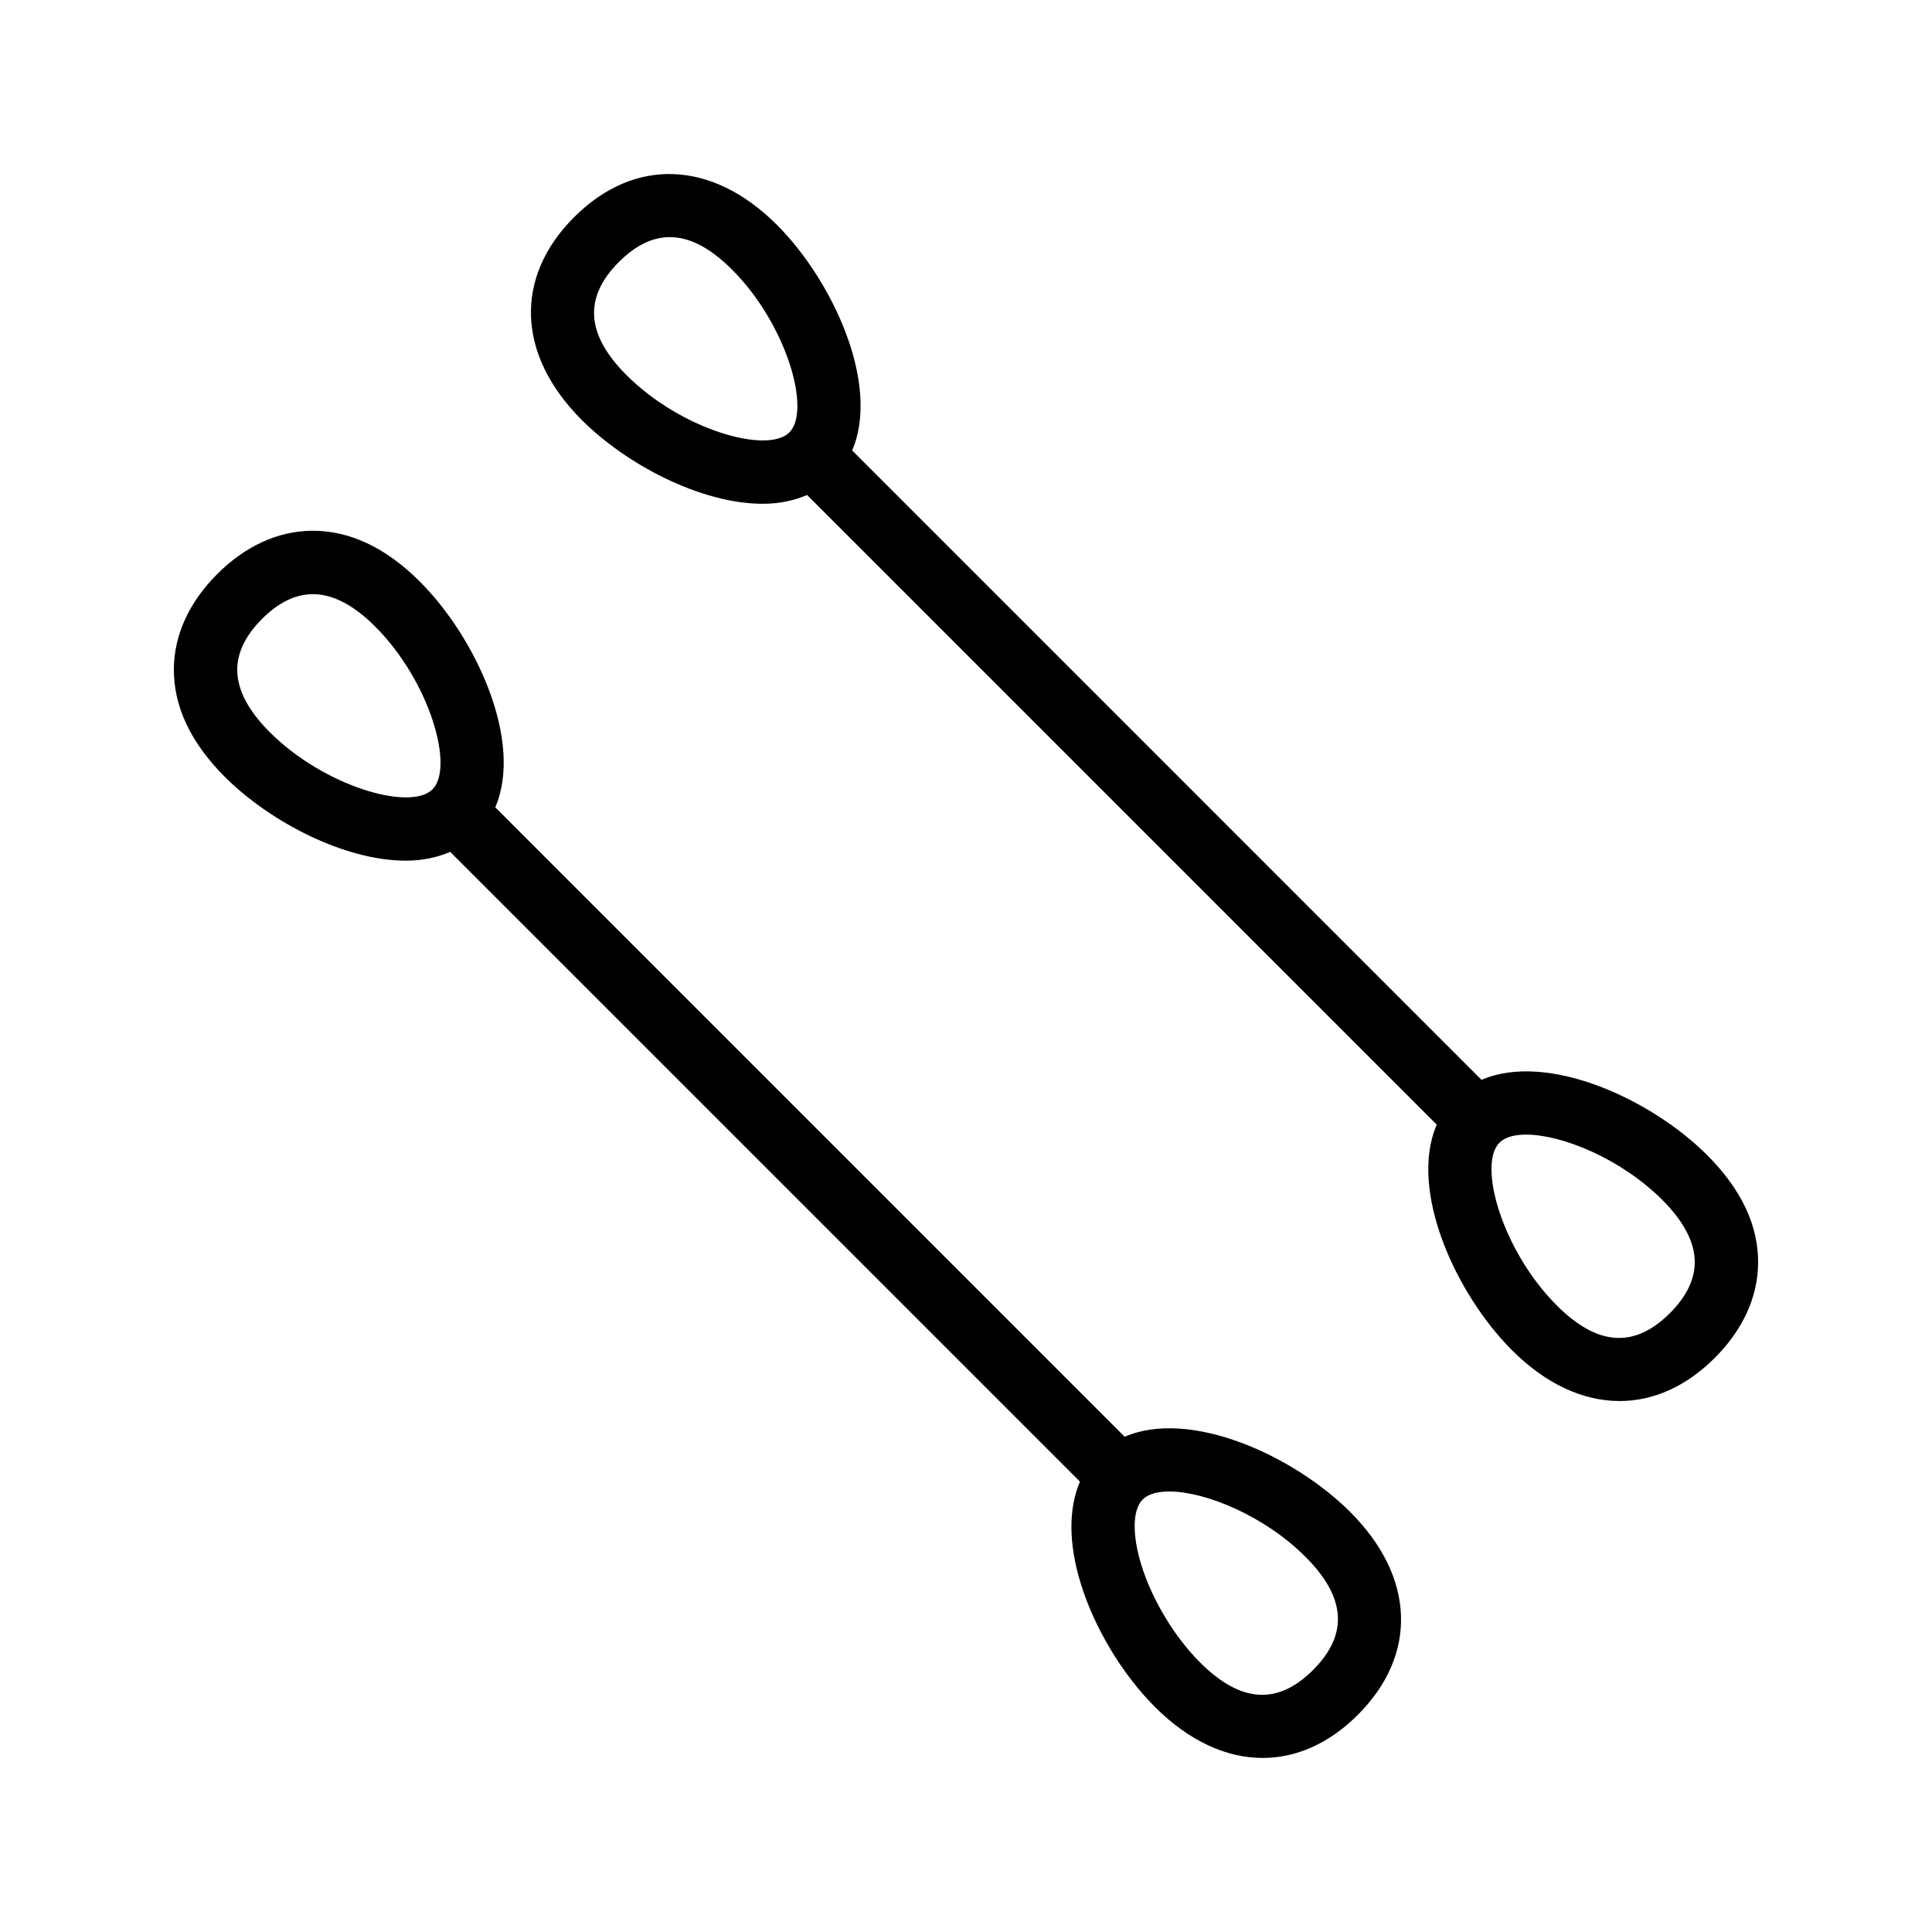 <?xml version="1.0" encoding="UTF-8"?>
<!-- Uploaded to: SVG Repo, www.svgrepo.com, Generator: SVG Repo Mixer Tools -->
<svg fill="#000000" width="800px" height="800px" version="1.1" viewBox="144 144 512 512" xmlns="http://www.w3.org/2000/svg">
 <g>
  <path d="m430.2 536.65c-3.055 7.133-3.051 16.398 0.211 27 3.625 11.797 10.996 24.047 19.711 32.758 8.961 8.961 18.844 13.465 28.512 13.465 8.879 0 17.59-3.805 25.223-11.441 15.941-15.949 15.172-36.539-2.027-53.73-14.898-14.902-42.336-27.461-59.789-19.953l-166.79-166.8c7.504-17.445-5.051-44.887-19.953-59.789-9.086-9.086-18.754-13.621-28.758-13.504-8.945 0.109-17.582 4.082-24.977 11.484-7.406 7.394-11.375 16.031-11.488 24.977-0.121 9.996 4.418 19.672 13.504 28.754 11.84 11.84 31.602 22.215 47.977 22.215 4.223 0 8.172-0.793 11.75-2.328zm59.758 19.922c10.766 10.766 11.43 20.574 2.027 29.984-9.414 9.41-19.223 8.75-29.988-2.019-6.766-6.766-12.719-16.664-15.539-25.824-2.461-8.004-2.328-14.641 0.352-17.324 1.441-1.438 3.91-2.129 7.043-2.129 9.555 0 25.207 6.414 36.105 17.312zm-274.5-218.57c-5.766-5.766-8.652-11.371-8.586-16.668 0.059-4.539 2.269-9.016 6.566-13.316s8.773-6.508 13.316-6.562h0.172c5.246 0 10.801 2.887 16.5 8.586 14.465 14.469 21.031 37.301 15.188 43.148-5.863 5.84-28.699-0.727-43.156-15.188z"/>
  <path d="m536.62 430.17-166.79-166.8c7.504-17.445-5.051-44.891-19.953-59.793-17.203-17.195-37.801-17.961-53.734-2.019-15.949 15.949-15.172 36.539 2.027 53.734 11.84 11.84 31.602 22.215 47.969 22.215 4.227 0 8.176-0.793 11.75-2.328l166.86 166.86c-7.504 17.445 5.051 44.887 19.953 59.789 8.961 8.957 18.844 13.461 28.512 13.461 8.879 0 17.582-3.801 25.223-11.438 7.406-7.398 11.375-16.039 11.48-24.984 0.133-9.996-4.418-19.668-13.504-28.754-14.91-14.91-42.355-27.453-59.789-19.949zm-226.58-186.75c-10.766-10.77-11.43-20.578-2.027-29.988 4.394-4.391 8.871-6.59 13.496-6.59 5.281 0 10.75 2.871 16.492 8.609 14.465 14.469 21.031 37.305 15.188 43.152-5.852 5.816-28.676-0.715-43.148-15.184zm276.52 248.56c-9.414 9.41-19.23 8.75-29.988-2.019-14.465-14.469-21.031-37.301-15.188-43.148 1.441-1.441 3.918-2.129 7.043-2.129 9.562 0 25.207 6.414 36.105 17.309 5.766 5.766 8.66 11.375 8.594 16.676-0.055 4.531-2.269 9.012-6.566 13.312z"/>
 </g>
</svg>